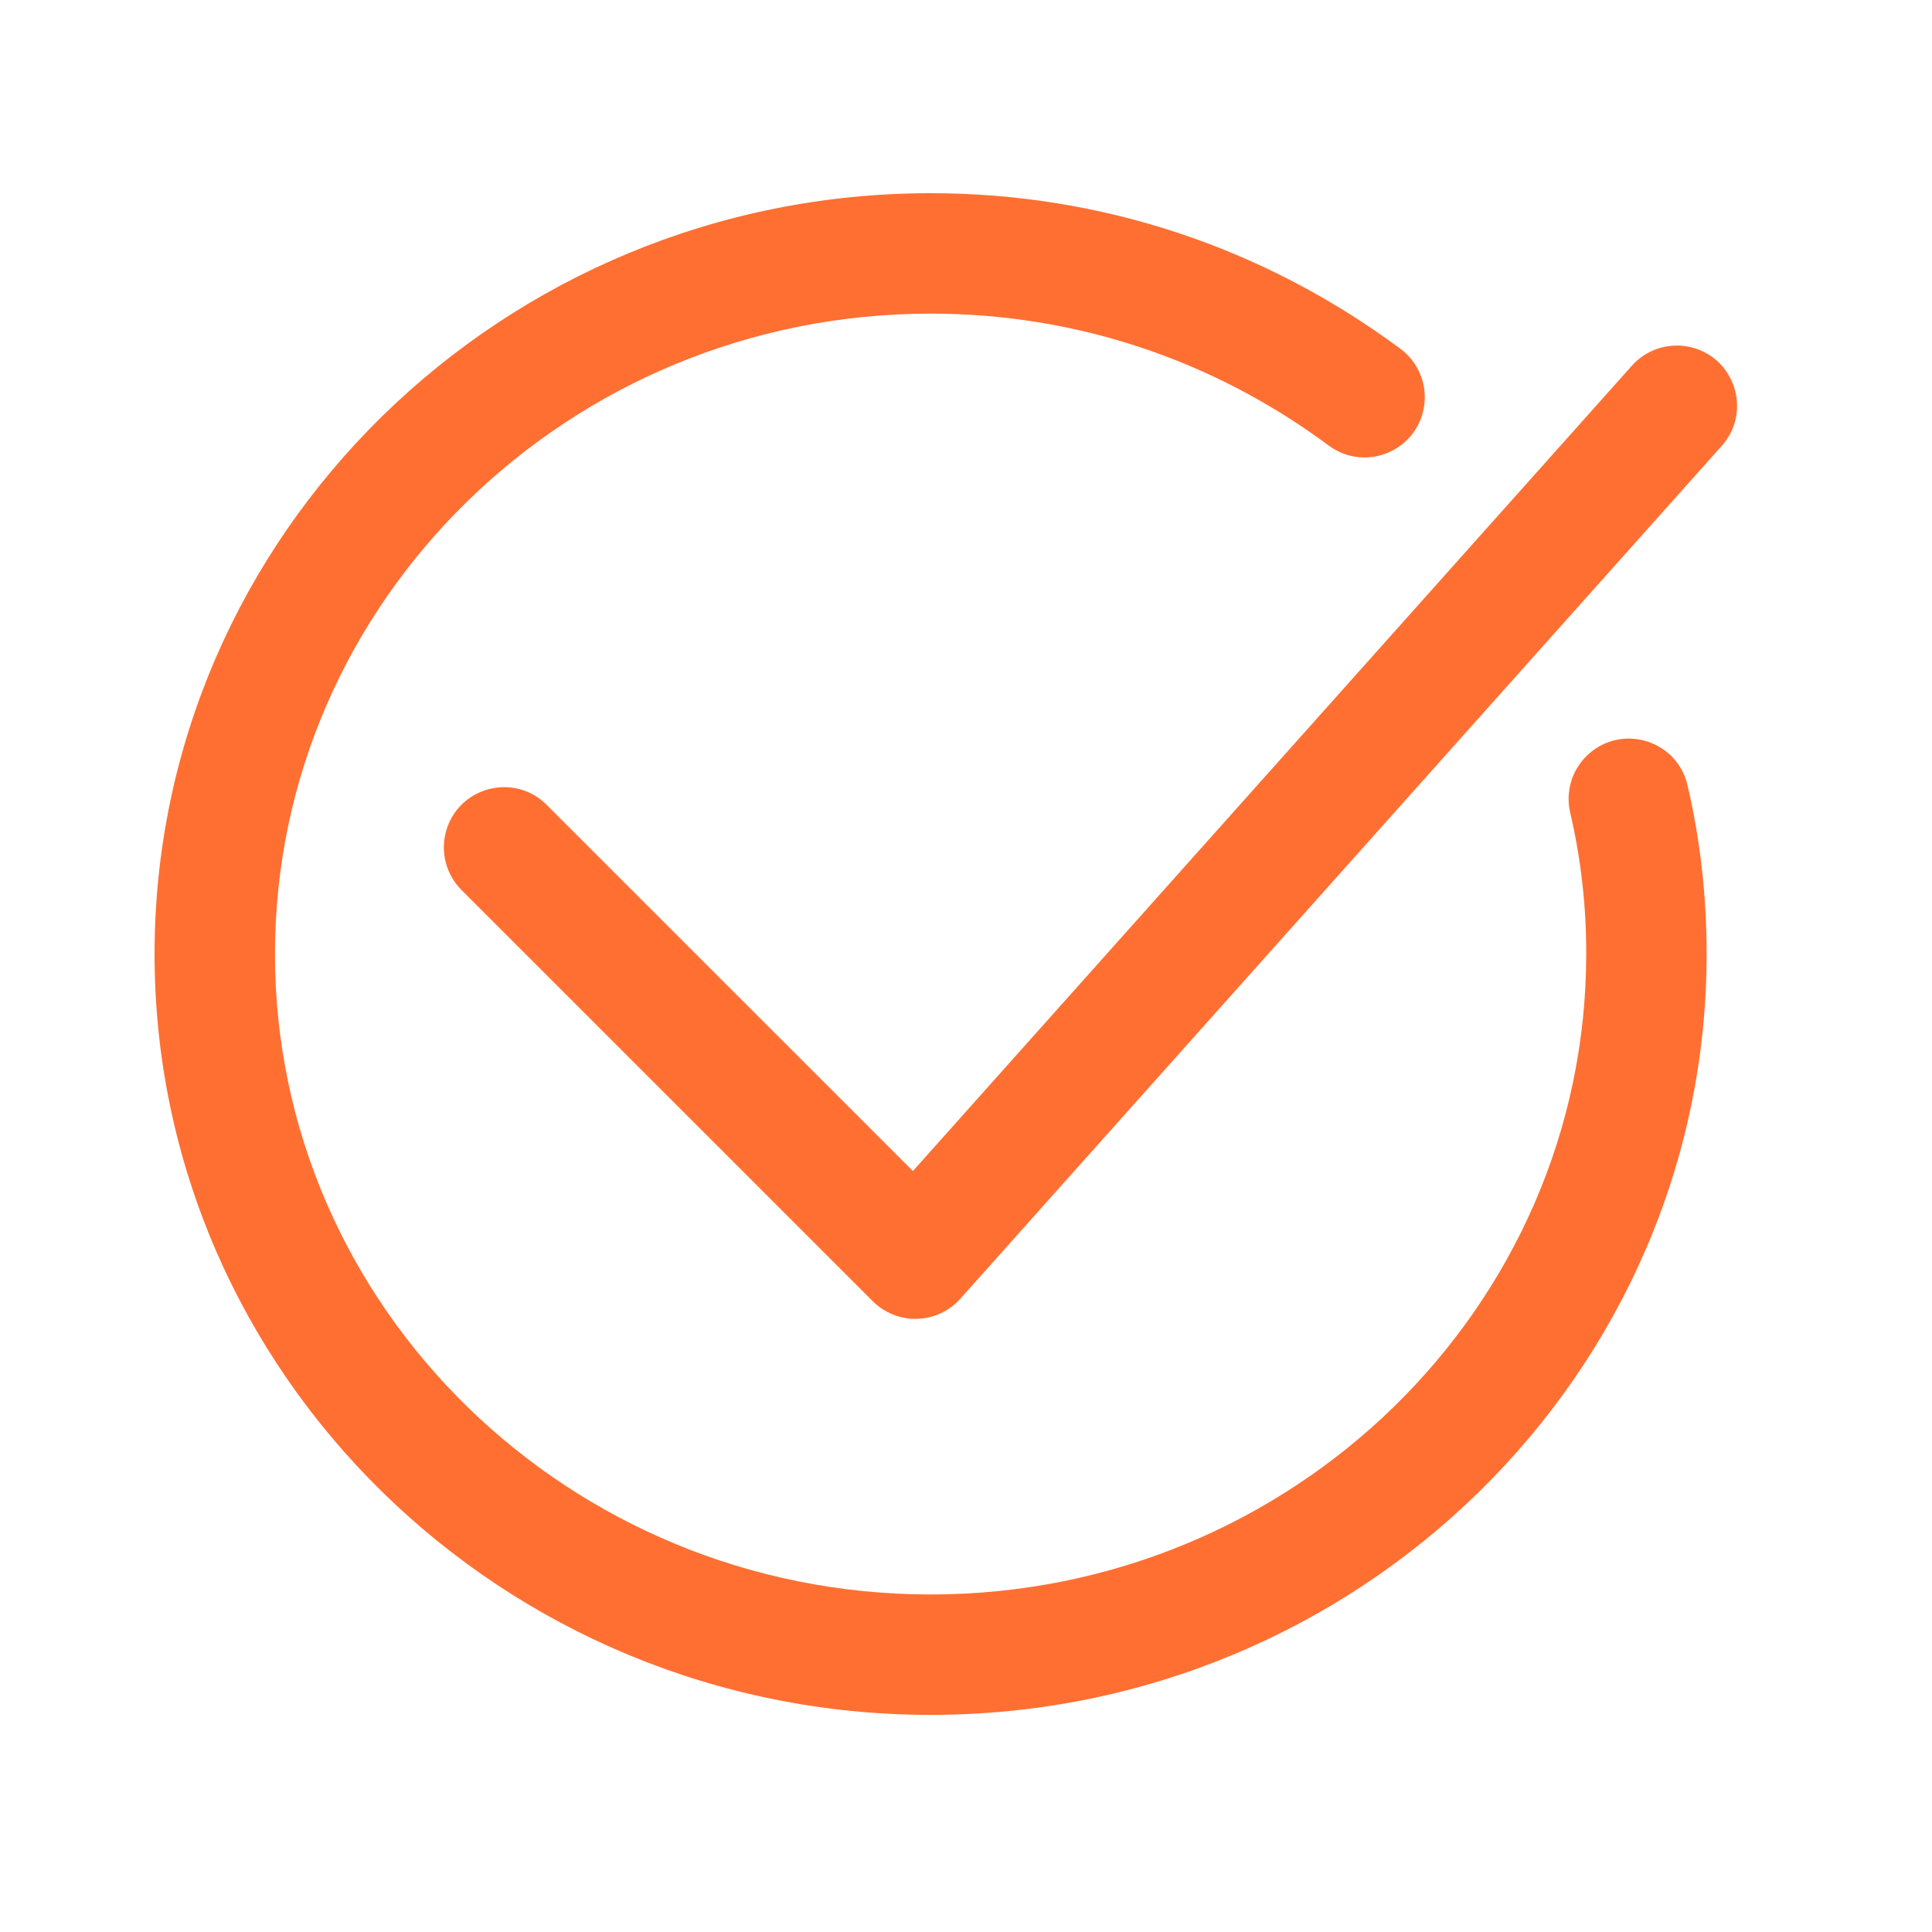<?xml version="1.0" encoding="UTF-8"?> <svg xmlns="http://www.w3.org/2000/svg" viewBox="1950 2450 100 100" width="100" height="100"><path fill="#ff6f32" stroke="none" fill-opacity="1" stroke-width="1" stroke-opacity="1" color="rgb(51, 51, 51)" fill-rule="evenodd" font-size-adjust="none" id="tSvga01b32a7e3" title="Path 27" d="M 1958 2499.383 C 1958 2521.097 1976.019 2538.762 1998.167 2538.762 C 2020.316 2538.762 2038.334 2521.097 2038.335 2499.383 C 2038.335 2496.336 2037.993 2493.36 2037.319 2490.536 C 2036.693 2488.219 2033.793 2487.448 2032.1 2489.149 C 2031.36 2489.892 2031.043 2490.956 2031.256 2491.983 C 2031.826 2494.408 2032.11 2496.891 2032.102 2499.382 C 2032.102 2517.659 2016.879 2532.529 1998.167 2532.529 C 1979.456 2532.529 1964.233 2517.659 1964.233 2499.382 C 1964.233 2481.104 1979.456 2466.233 1998.167 2466.233 C 2005.626 2466.233 2012.752 2468.594 2018.774 2473.061 C 2020.701 2474.49 2023.452 2473.298 2023.726 2470.914 C 2023.854 2469.808 2023.381 2468.718 2022.487 2468.055 C 2015.383 2462.785 2006.973 2460 1998.167 2460C 1976.019 2460 1958 2477.667 1958 2499.383Z M 1995.176 2517.352 C 1995.761 2517.936 1996.554 2518.264 1997.38 2518.264 C 1997.41 2518.264 1997.44 2518.263 1997.47 2518.263 C 1998.326 2518.239 1999.135 2517.862 1999.705 2517.223 C 2012.842 2502.508 2025.98 2487.793 2039.117 2473.078 C 2040.715 2471.288 2039.776 2468.44 2037.427 2467.951 C 2036.337 2467.724 2035.209 2468.096 2034.467 2468.927 C 2022.062 2482.822 2009.656 2496.718 1997.251 2510.613 C 1990.932 2504.295 1984.613 2497.976 1978.294 2491.658 C 1976.598 2489.962 1973.701 2490.738 1973.08 2493.055 C 1972.792 2494.13 1973.1 2495.278 1973.887 2496.065C 1980.984 2503.161 1988.08 2510.256 1995.176 2517.352Z"></path><defs> </defs></svg> 